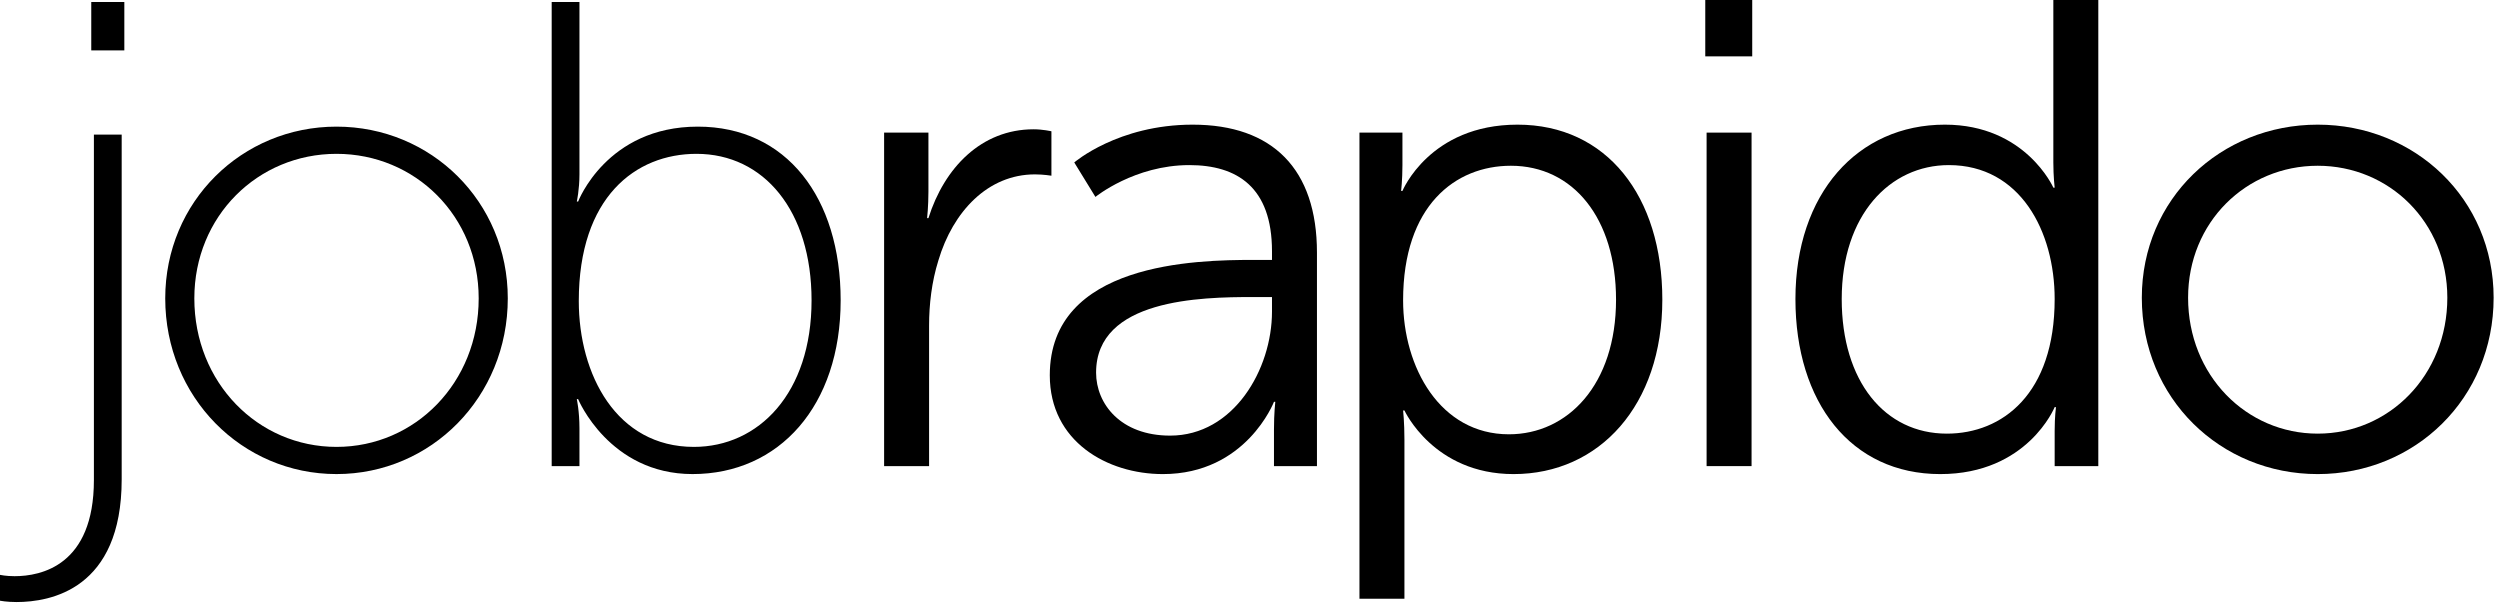 <?xml version="1.0" encoding="UTF-8" standalone="no"?>
<svg width="202px" height="49px" viewBox="0 0 202 49" version="1.1" xmlns="http://www.w3.org/2000/svg" xmlns:xlink="http://www.w3.org/1999/xlink">
    <!-- Generator: Sketch 3.7.2 (28276) - http://www.bohemiancoding.com/sketch -->
    <title>Logo</title>
    <desc>Created with Sketch.</desc>
    <defs></defs>
    <g id="Serp" stroke="none" stroke-width="1" fill="none" fill-rule="evenodd">
        <g id="SERP_02-Copy" transform="translate(-135, -22)" fill="#000000">
            <g id="Header">
                <g id="Logo" transform="translate(135, 22)">
                    <path d="M7.374,0.161 L10.046,0.161 L10.046,4.072 L7.374,4.072 L7.374,0.161 Z M9.832,10.876 L9.832,38.734 C9.832,47.627 4.062,48.645 1.336,48.645 C0.534,48.645 0,48.538 0,48.538 L0,46.449 C0,46.449 0.481,46.556 1.176,46.556 C3.313,46.556 7.587,45.698 7.587,38.787 L7.587,10.876 L9.832,10.876 Z" id="Fill-1"></path>
                    <path d="M27.19,36.109 C33.548,36.109 38.678,30.912 38.678,24.109 C38.678,17.465 33.548,12.43 27.19,12.43 C20.832,12.43 15.702,17.465 15.702,24.109 C15.702,30.912 20.832,36.109 27.19,36.109 M27.19,10.232 C34.831,10.232 41.029,16.286 41.029,24.109 C41.029,32.091 34.831,38.305 27.19,38.305 C19.549,38.305 13.351,32.091 13.351,24.109 C13.351,16.286 19.549,10.232 27.19,10.232" id="Fill-2"></path>
                    <path d="M56.064,36.109 C61.3,36.109 65.574,31.769 65.574,24.269 C65.574,17.037 61.727,12.43 56.277,12.43 C51.362,12.43 46.766,15.912 46.766,24.323 C46.766,30.269 49.812,36.109 56.064,36.109 L56.064,36.109 Z M44.576,0.161 L46.82,0.161 L46.82,14.09 C46.82,15.322 46.606,16.286 46.606,16.286 L46.713,16.286 C46.713,16.286 49.011,10.232 56.384,10.232 C63.544,10.232 67.925,15.965 67.925,24.269 C67.925,32.787 62.956,38.305 55.957,38.305 C49.224,38.305 46.713,32.252 46.713,32.252 L46.606,32.252 C46.606,32.252 46.82,33.216 46.82,34.609 L46.82,37.663 L44.576,37.663 L44.576,0.161 Z" id="Fill-3"></path>
                    <path d="M71.436,10.715 L75.017,10.715 L75.017,15.483 C75.017,16.662 74.91,17.626 74.91,17.626 L75.017,17.626 C76.299,13.554 79.292,10.447 83.513,10.447 C84.261,10.447 84.955,10.608 84.955,10.608 L84.955,14.197 C84.955,14.197 84.314,14.09 83.62,14.09 C79.825,14.09 76.993,17.09 75.818,21.055 C75.283,22.769 75.07,24.59 75.07,26.305 L75.07,37.662 L71.436,37.662 L71.436,10.715 Z" id="Fill-4"></path>
                    <path d="M94.548,35.198 C99.678,35.198 102.777,29.841 102.777,25.18 L102.777,24.001 L101.227,24.001 C97.006,24.001 88.564,24.162 88.564,30.108 C88.564,32.626 90.541,35.198 94.548,35.198 M101.281,21.001 L102.777,21.001 L102.777,20.304 C102.777,15.108 99.945,13.34 96.098,13.34 C91.662,13.34 88.51,15.911 88.51,15.911 L86.8,13.126 C86.8,13.126 90.327,10.072 96.365,10.072 C102.83,10.072 106.41,13.661 106.41,20.412 L106.41,37.662 L102.937,37.662 L102.937,34.716 C102.937,33.376 103.044,32.466 103.044,32.466 L102.937,32.466 C102.937,32.466 100.693,38.306 93.961,38.306 C89.472,38.306 84.823,35.68 84.823,30.323 C84.823,21.216 96.632,21.001 101.281,21.001" id="Fill-5"></path>
                    <path d="M121.92,35.091 C126.676,35.091 130.576,31.073 130.576,24.216 C130.576,17.626 127.103,13.393 122.08,13.393 C117.592,13.393 113.371,16.608 113.371,24.269 C113.371,29.68 116.363,35.091 121.92,35.091 L121.92,35.091 Z M109.844,10.715 L113.317,10.715 L113.317,13.34 C113.317,14.519 113.211,15.429 113.211,15.429 L113.317,15.429 C113.317,15.429 115.508,10.072 122.614,10.072 C129.828,10.072 134.316,15.858 134.316,24.216 C134.316,32.734 129.24,38.306 122.294,38.306 C115.828,38.306 113.478,33.163 113.478,33.163 L113.371,33.163 C113.371,33.163 113.478,34.126 113.478,35.519 L113.478,48.377 L109.844,48.377 L109.844,10.715 Z" id="Fill-6"></path>
                    <path d="M137.893,10.715 L141.526,10.715 L141.526,37.662 L137.893,37.662 L137.893,10.715 Z M137.786,0 L141.58,0 L141.58,4.554 L137.786,4.554 L137.786,0 Z" id="Fill-7"></path>
                    <path d="M157.307,35.038 C161.795,35.038 166.017,31.823 166.017,24.162 C166.017,18.697 163.238,13.34 157.467,13.34 C152.712,13.34 148.811,17.358 148.811,24.162 C148.811,30.805 152.284,35.038 157.307,35.038 M157.146,10.072 C163.666,10.072 165.91,15.161 165.91,15.161 L166.017,15.161 C166.017,15.161 165.91,14.251 165.91,13.125 L165.91,0 L169.543,0 L169.543,37.663 L166.017,37.663 L166.017,34.823 C166.017,33.644 166.123,32.895 166.123,32.895 L166.017,32.895 C166.017,32.895 163.825,38.306 156.773,38.306 C149.559,38.306 145.071,32.519 145.071,24.162 C145.071,15.643 150.094,10.072 157.146,10.072" id="Fill-8"></path>
                    <path d="M187.271,35.038 C193.042,35.038 197.744,30.323 197.744,24.055 C197.744,17.948 193.042,13.393 187.271,13.393 C181.501,13.393 176.798,17.948 176.798,24.055 C176.798,30.323 181.501,35.038 187.271,35.038 M187.271,10.072 C195.126,10.072 201.485,16.073 201.485,24.055 C201.485,32.198 195.126,38.306 187.271,38.306 C179.416,38.306 173.059,32.198 173.059,24.055 C173.059,16.073 179.416,10.072 187.271,10.072" id="Fill-9"></path>
                </g>
            </g>
        </g>
    </g>
</svg>
